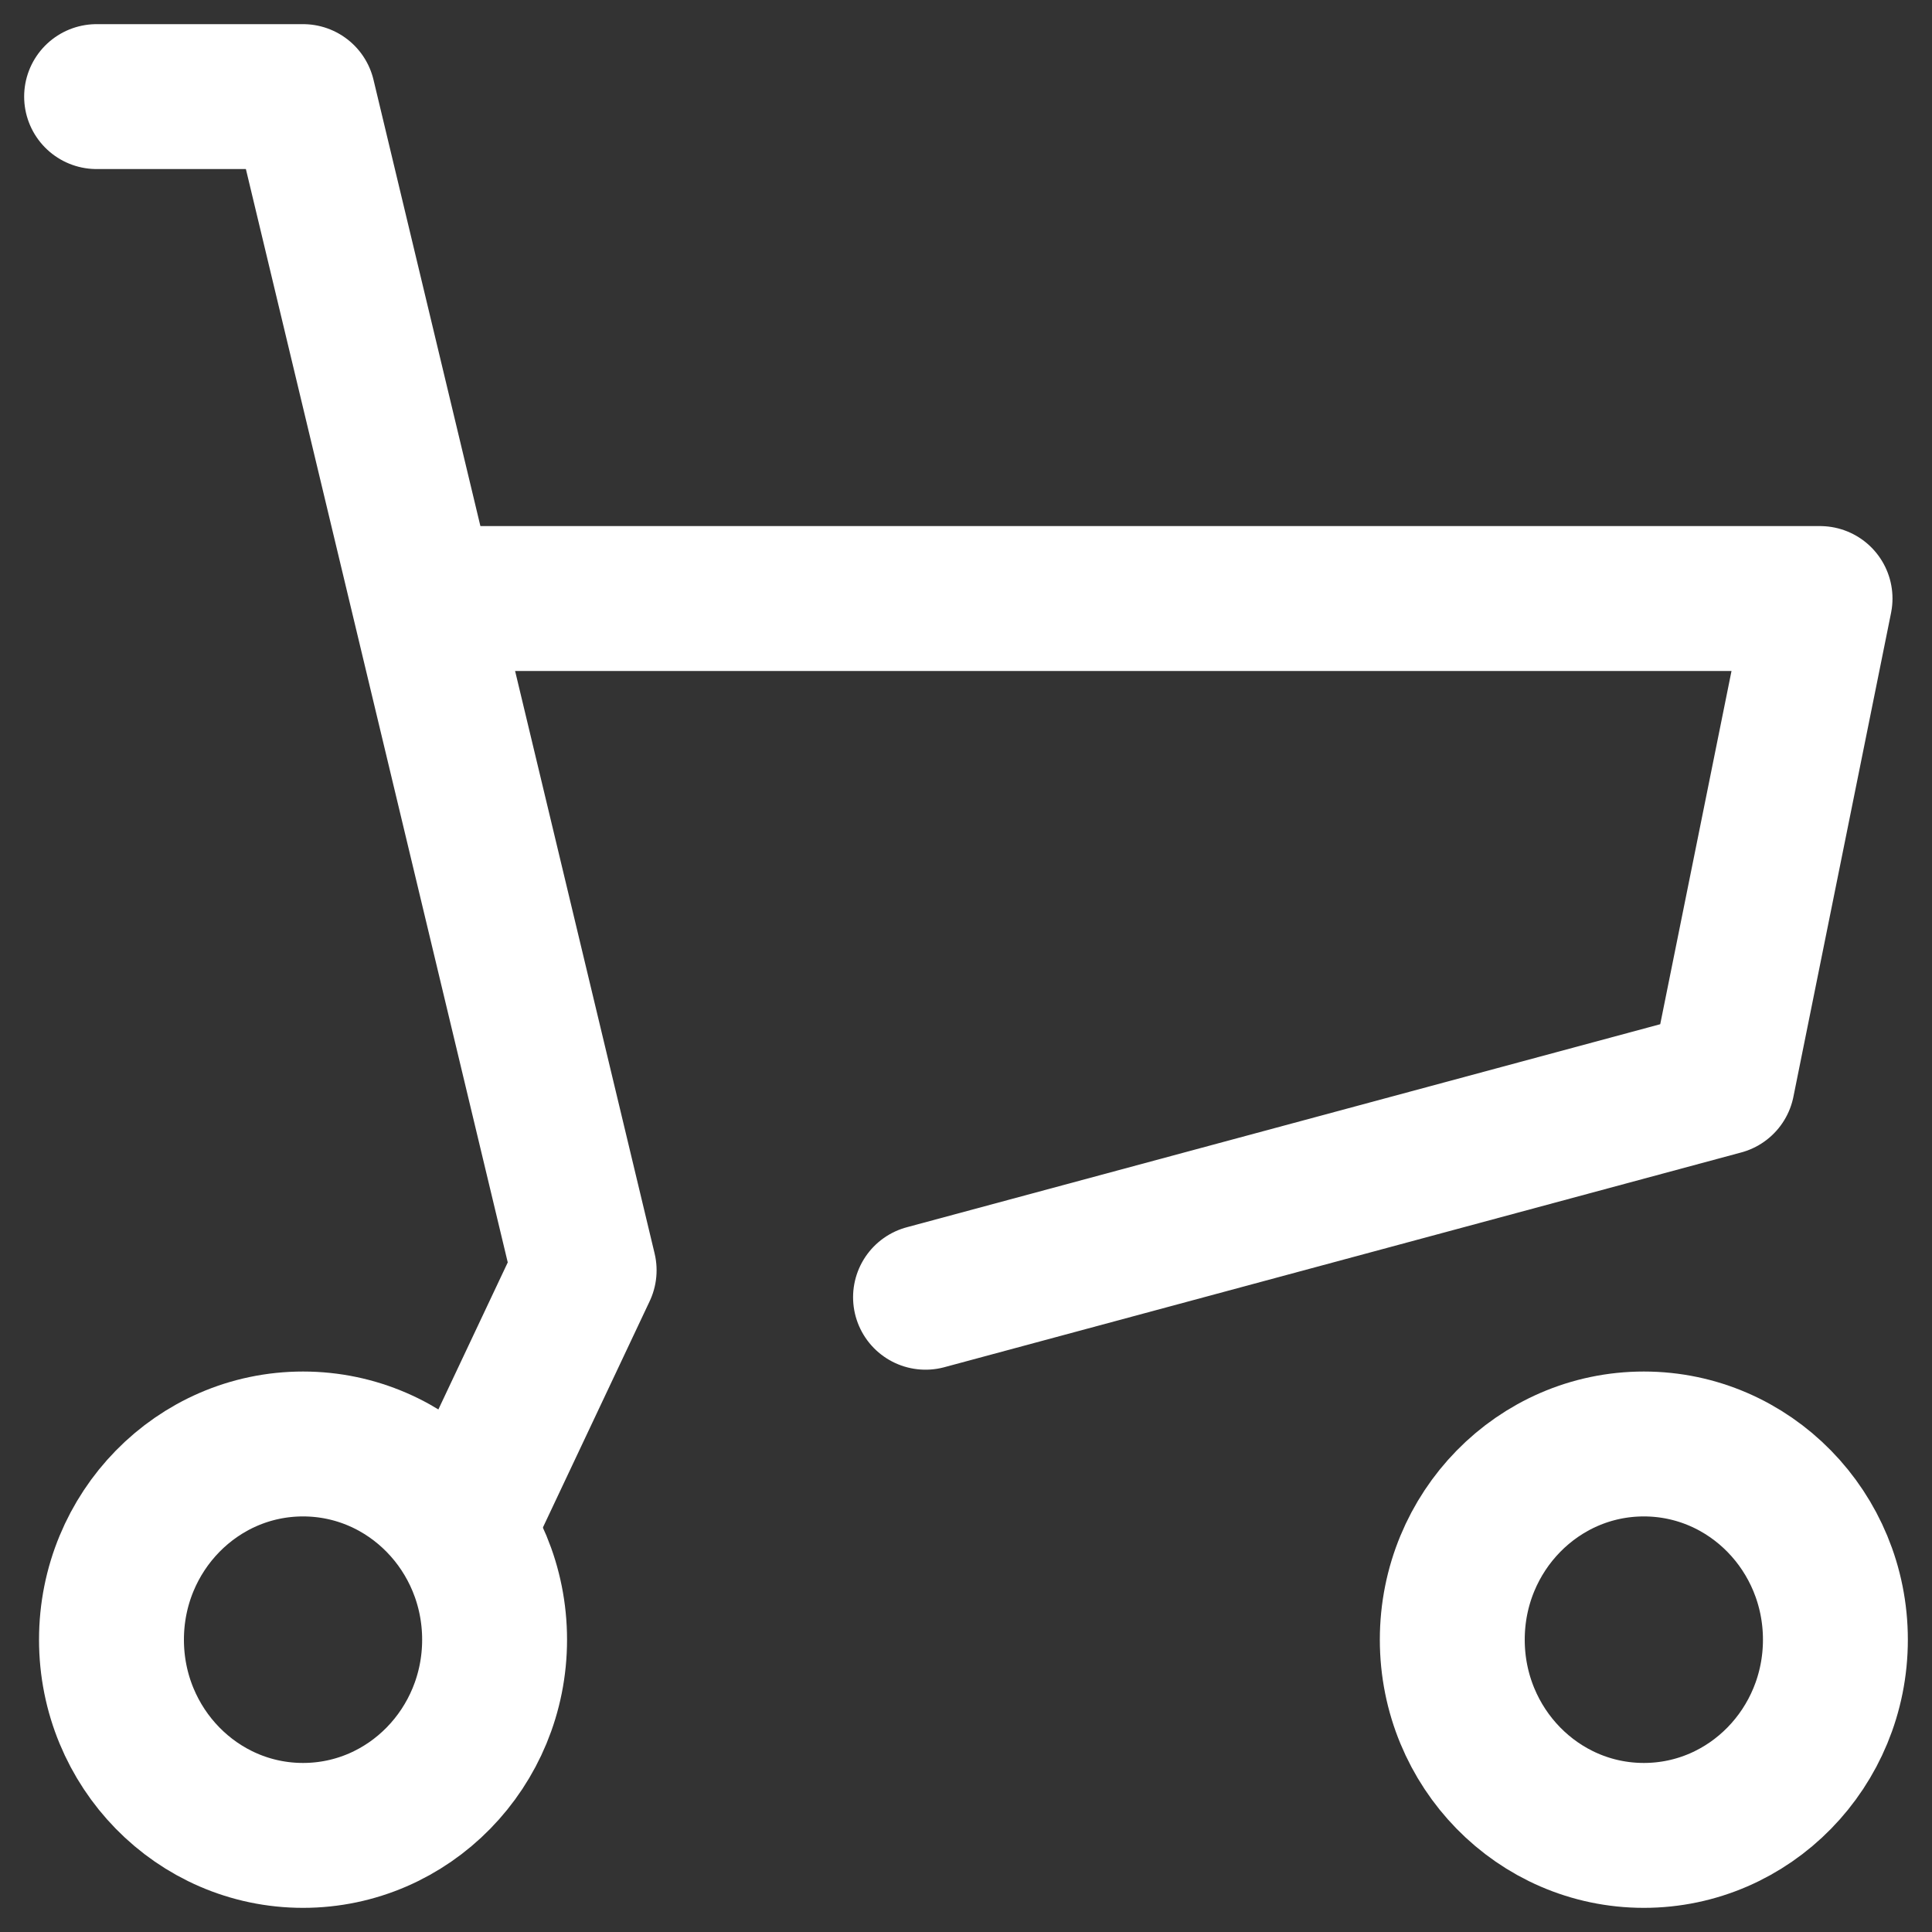 <?xml version="1.0" encoding="utf-8"?>
<!-- Generator: Adobe Illustrator 15.0.0, SVG Export Plug-In  -->
<!DOCTYPE svg PUBLIC "-//W3C//DTD SVG 1.1//EN" "http://www.w3.org/Graphics/SVG/1.1/DTD/svg11.dtd">
<svg version="1.1"
	 xmlns="http://www.w3.org/2000/svg" xmlns:xlink="http://www.w3.org/1999/xlink" xmlns:a="http://ns.adobe.com/AdobeSVGViewerExtensions/3.0/"
	 x="0px" y="0px" width="20px" height="20px" viewBox="-0.25 -0.25 20 20" enable-background="new -0.25 -0.25 20 20"
	 xml:space="preserve">
<rect x="-0.25" y="-0.25" width="20" height="20" fill="#333333" stroke="none"/>
<defs>
</defs>
<polyline fill="none" stroke="#FFFFFF" stroke-width="1.5" stroke-linecap="round" stroke-linejoin="round" stroke-miterlimit="10" points="
	4.374,5.946 18.591,5.946 17.58,10.956 9.331,13.179 "/>
<polyline fill="none" stroke="#FFFFFF" stroke-width="1.5" stroke-linecap="round" stroke-linejoin="round" stroke-miterlimit="10" points="
	0.75,0.75 2.887,0.75 5.797,12.9 4.667,15.295 "/>
<ellipse fill="none" stroke="#FFFFFF" stroke-width="1.5" stroke-linecap="round" stroke-linejoin="round" stroke-miterlimit="10" cx="2.887" cy="16.724" rx="1.983" ry="2.026"/>
<ellipse fill="none" stroke="#FFFFFF" stroke-width="1.5" stroke-linecap="round" stroke-linejoin="round" stroke-miterlimit="10" cx="16.767" cy="16.724" rx="1.983" ry="2.026"/>
</svg>
